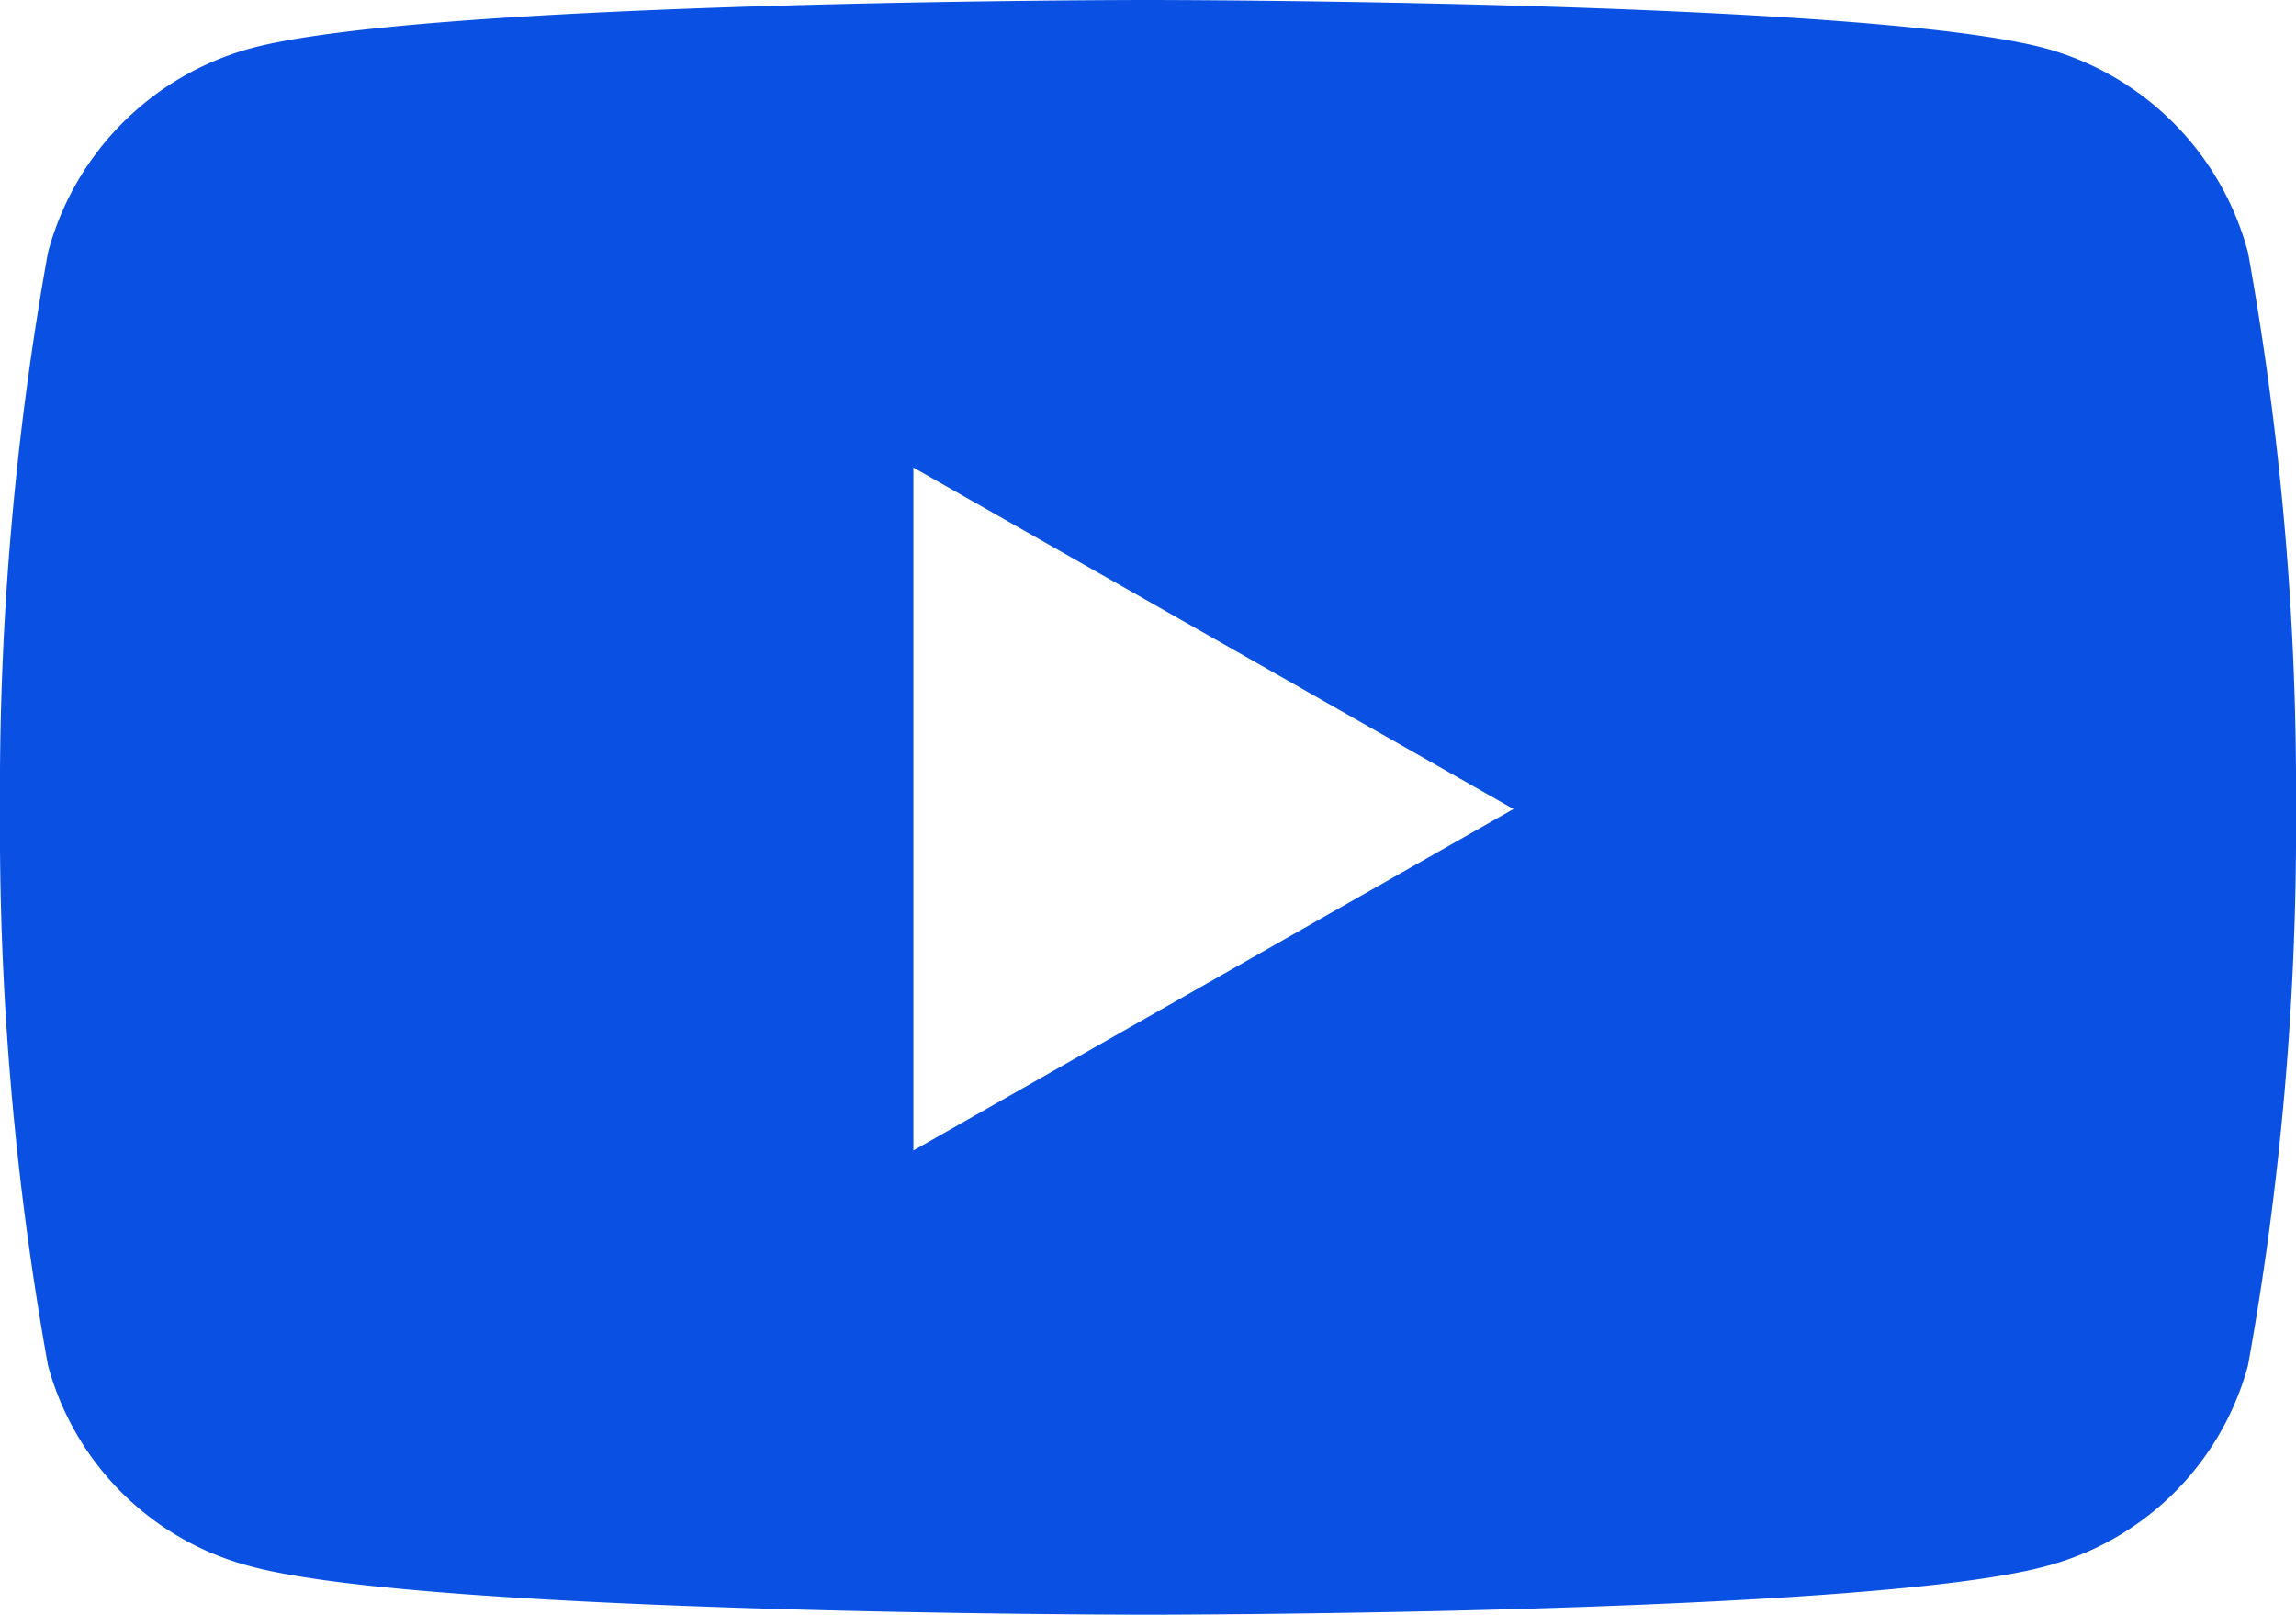 <svg xmlns="http://www.w3.org/2000/svg" width="31.826" height="22.378" viewBox="0 0 31.826 22.378">
  <path id="icon-youtube" d="M32.211,8A4,4,0,0,0,29.4,5.169C26.915,4.5,16.963,4.5,16.963,4.5s-9.952,0-12.434.669A4,4,0,0,0,1.715,8a41.951,41.951,0,0,0-.665,7.71,41.951,41.951,0,0,0,.665,7.71,3.939,3.939,0,0,0,2.814,2.787c2.482.669,12.434.669,12.434.669s9.952,0,12.434-.669a3.939,3.939,0,0,0,2.814-2.787,41.951,41.951,0,0,0,.665-7.71A41.951,41.951,0,0,0,32.211,8Zm-18.5,12.442V10.979l8.318,4.732-8.318,4.732Z" transform="translate(-1.05 -4.5)" fill="#0950e3"/>
</svg>
